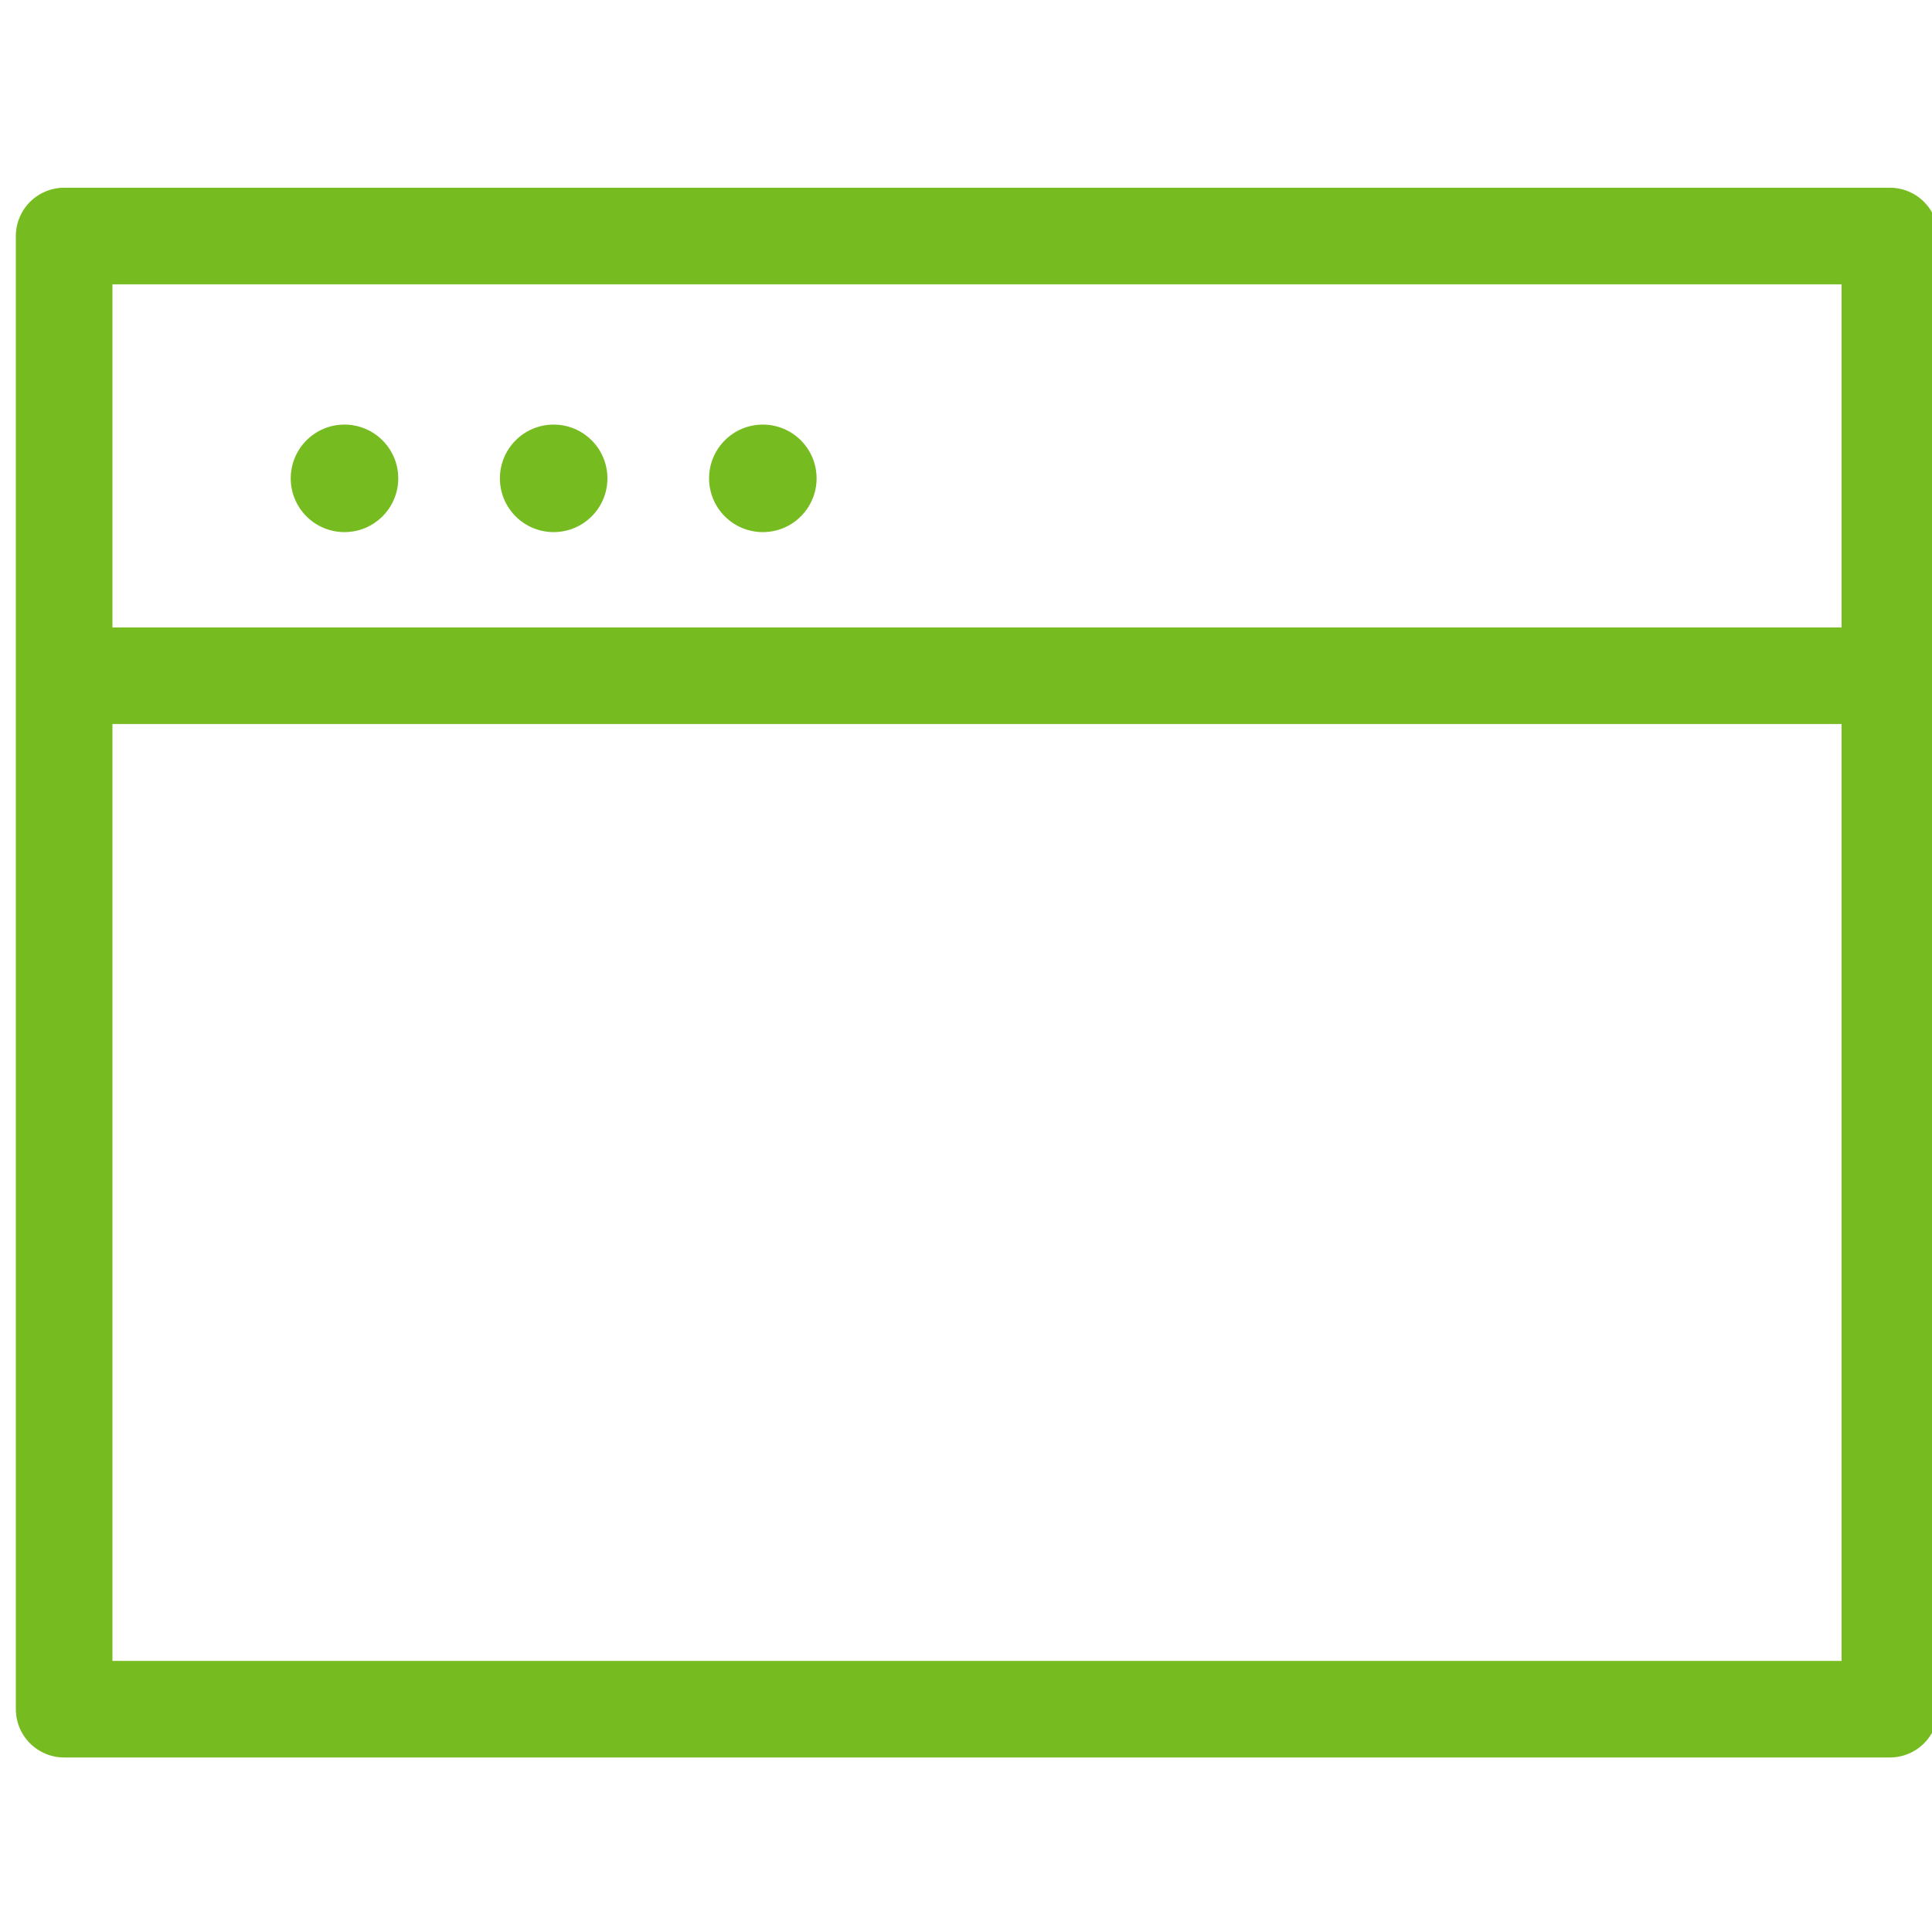 <?xml version="1.0" encoding="utf-8"?>
<!-- Generator: Adobe Illustrator 22.0.0, SVG Export Plug-In . SVG Version: 6.00 Build 0)  -->
<svg version="1.1" id="Layer_1" xmlns="http://www.w3.org/2000/svg" xmlns:xlink="http://www.w3.org/1999/xlink" x="0px" y="0px"
	 viewBox="0 0 60 60" style="enable-background:new 0 0 60 60;" xml:space="preserve">
<style type="text/css">
	.st0{fill:none;stroke:#76BC21;stroke-width:3;stroke-linecap:round;stroke-linejoin:round;stroke-miterlimit:10;}
	.st1{fill:#76BC21;}
</style>
<path class="st0" d="M1.992,20.985h56.342 M58.692,53.08h-56.7V7.33h56.7V53.08z"/>
<path class="st1" d="M12.368,14.856c0,0.922-0.748,1.669-1.67,1.669s-1.669-0.747-1.669-1.669c0-0.922,0.747-1.67,1.669-1.67
	S12.368,13.934,12.368,14.856"/>
<path class="st1" d="M18.864,14.856c0,0.922-0.747,1.669-1.67,1.669c-0.922,0-1.669-0.747-1.669-1.669
	c0-0.922,0.747-1.67,1.669-1.67C18.117,13.186,18.864,13.934,18.864,14.856"/>
<path class="st1" d="M25.36,14.856c0,0.922-0.748,1.669-1.67,1.669s-1.669-0.747-1.669-1.669c0-0.922,0.747-1.67,1.669-1.67
	S25.36,13.934,25.36,14.856"/>
</svg>
